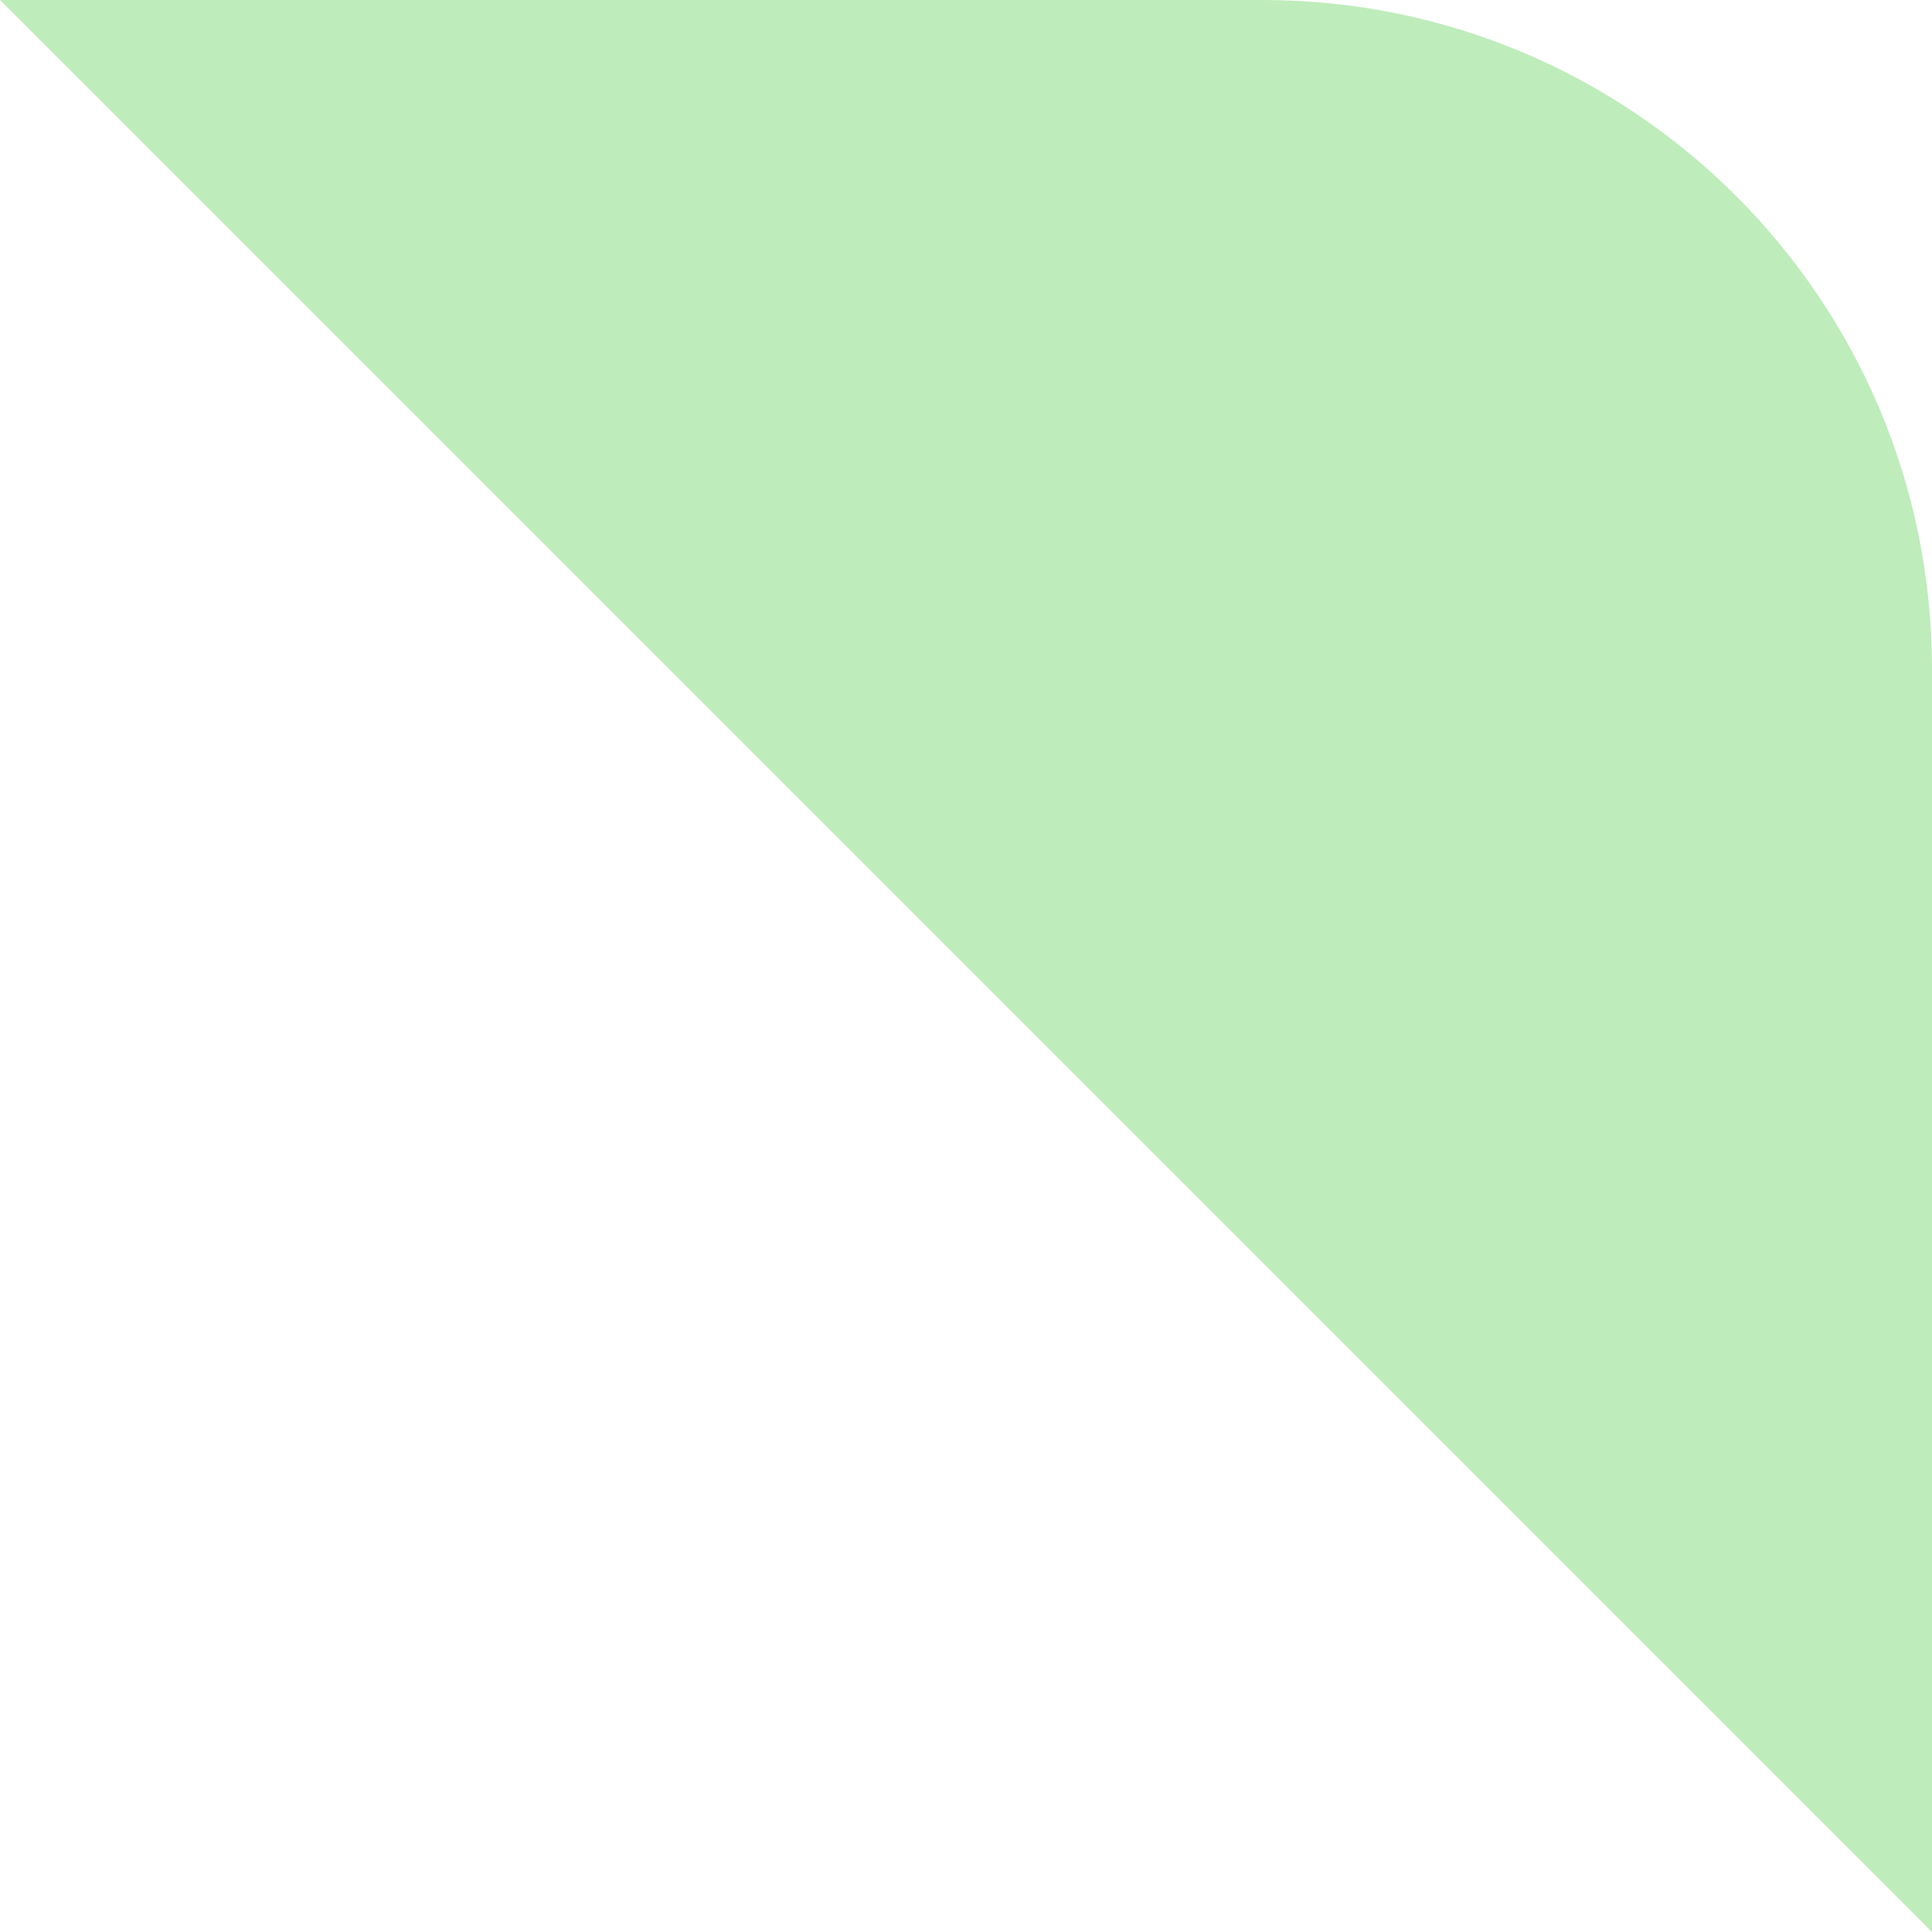 <?xml version="1.0" encoding="UTF-8"?> <svg xmlns="http://www.w3.org/2000/svg" version="1.1" viewBox="0 0 142.9 142.9"><defs><style> .cls-1 { fill: #beecbb; } </style></defs><g><g id="Layer_2"><g id="Layer_1-2"><path class="cls-1" d="M0,0h93.4C120.7,0,142.9,22.1,142.9,49.5v93.4"></path></g></g></g></svg> 